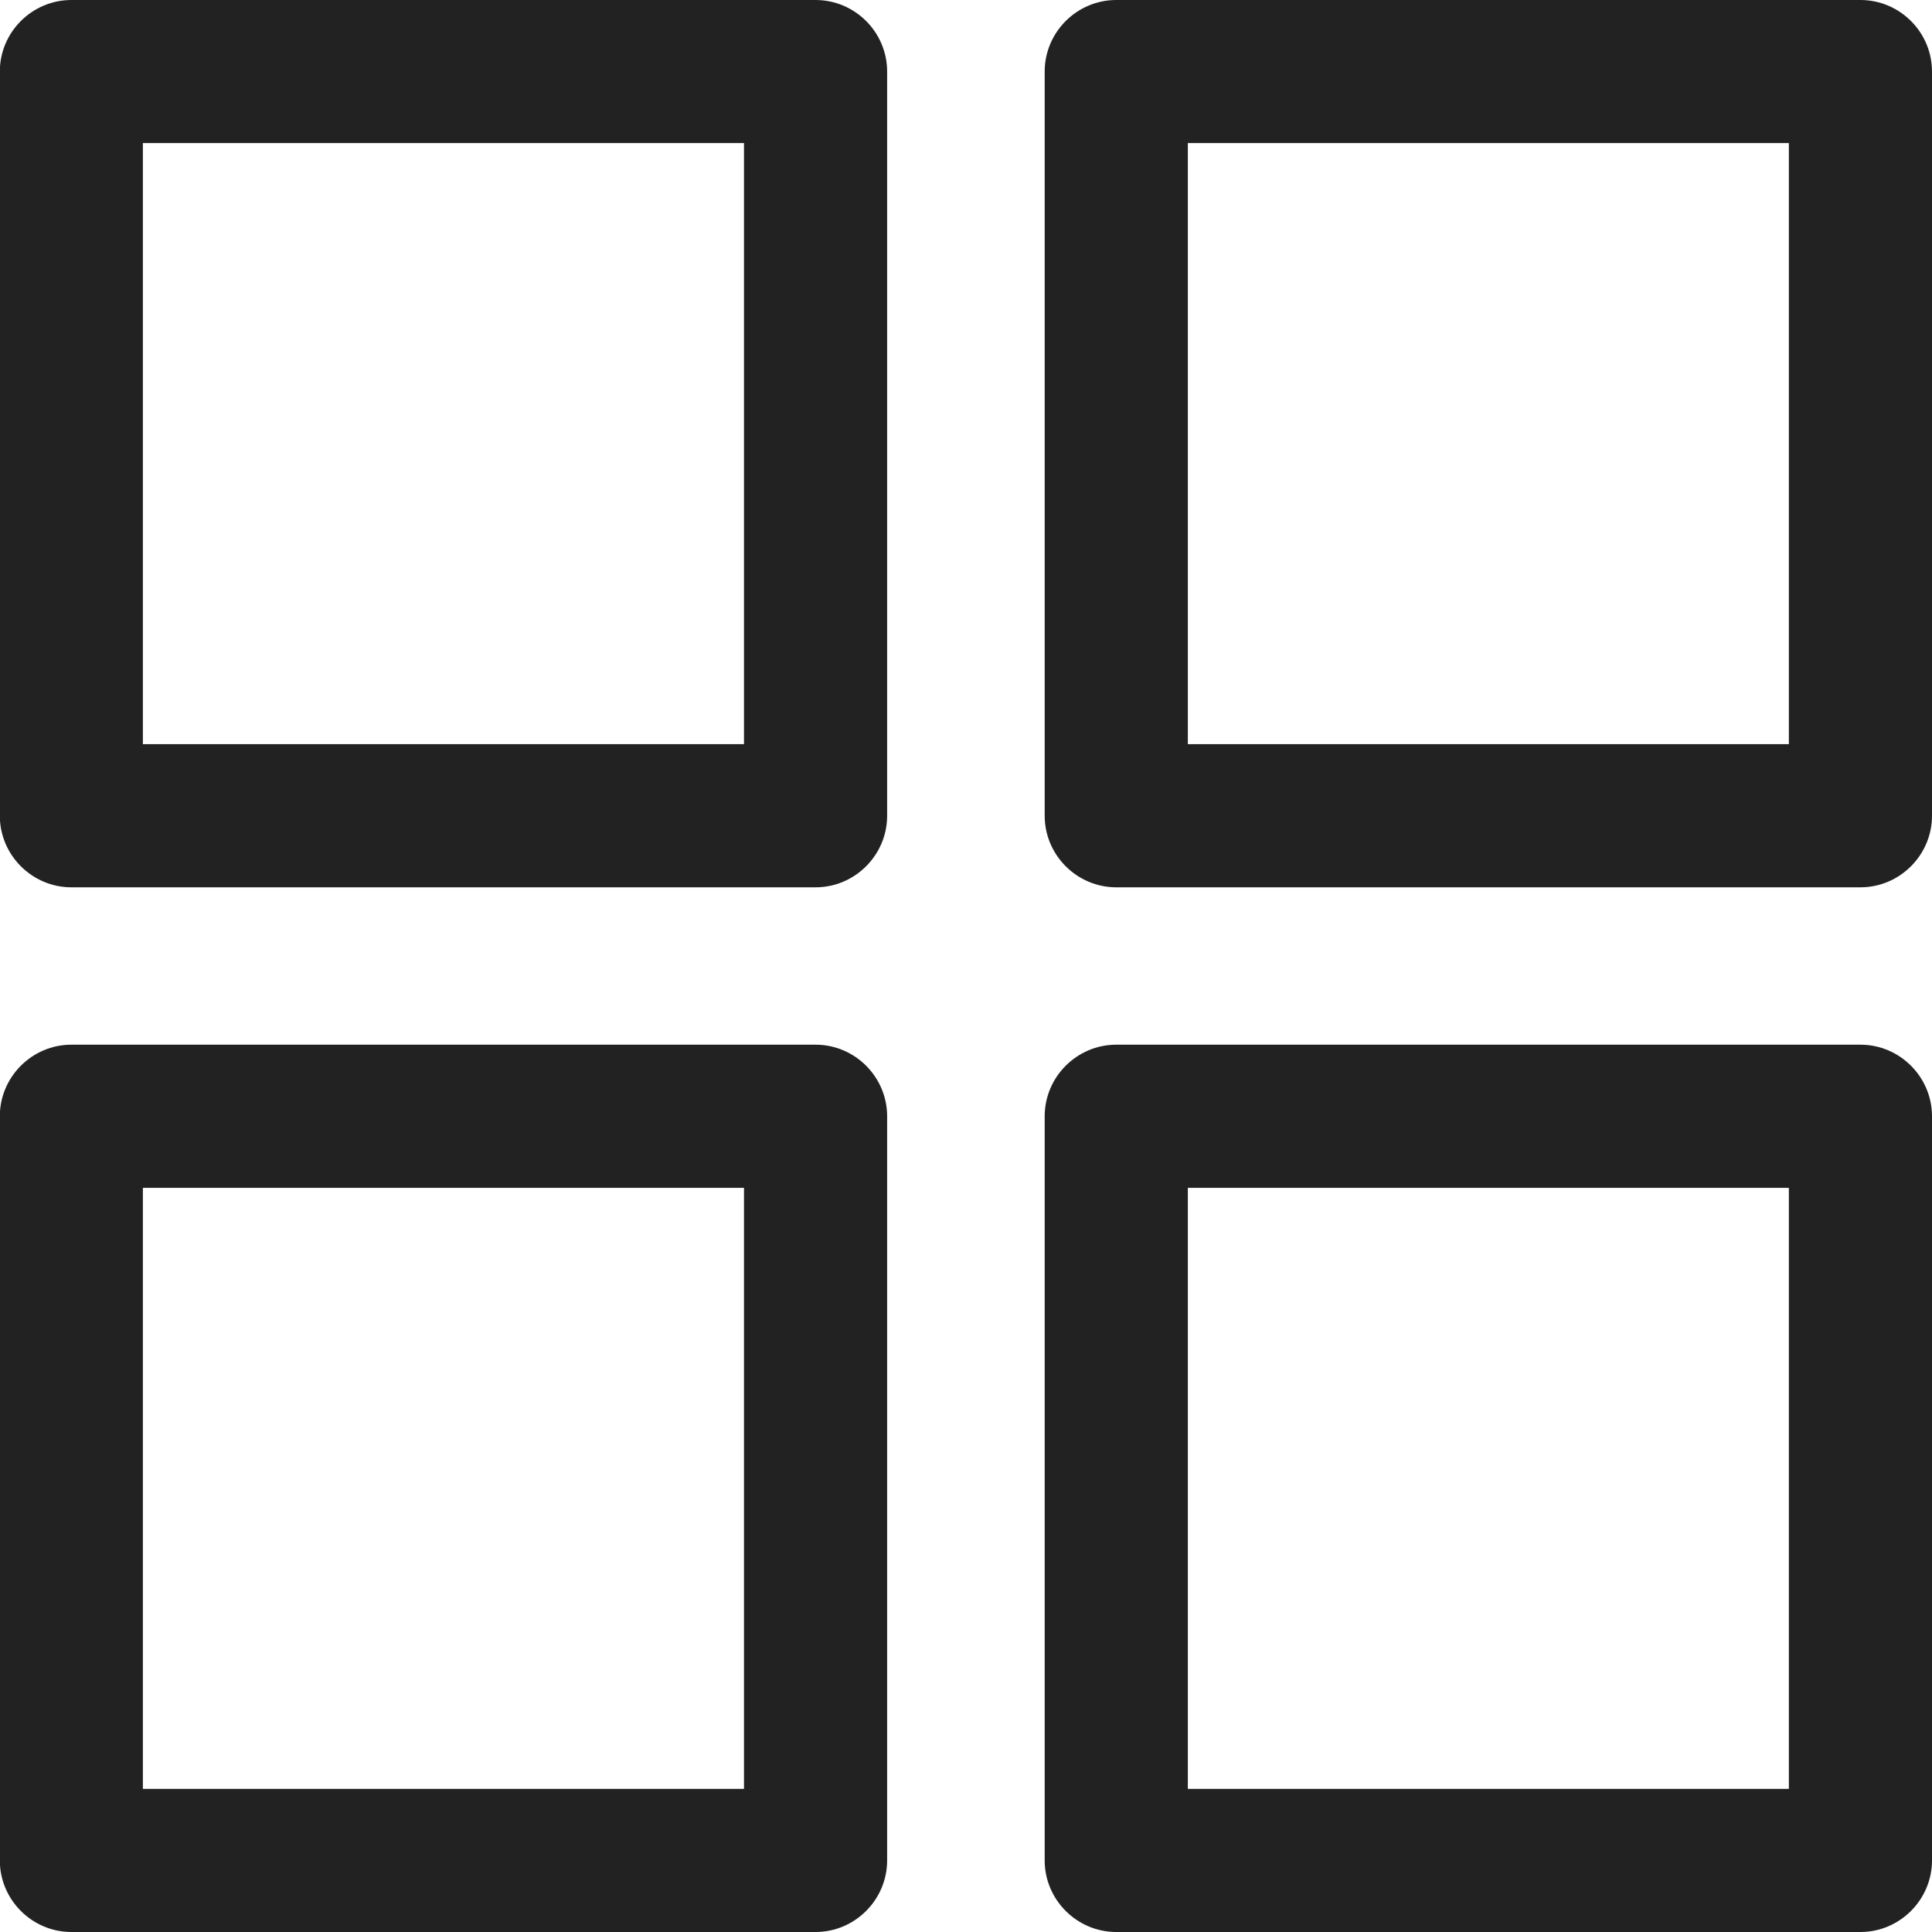 <svg width="22" height="22" viewBox="0 0 22 22" fill="none" xmlns="http://www.w3.org/2000/svg">
<path d="M12.711 22H21.185C21.633 22 22 21.633 22 21.185V12.711C22 12.263 21.633 11.896 21.185 11.896H12.711C12.263 11.896 11.896 12.263 11.896 12.711V21.185C11.896 21.633 12.263 22 12.711 22ZM13.526 13.526H20.37V20.37H13.526V13.526Z" fill="#222222"/>
<path d="M0.813 22H9.287C9.735 22 10.102 21.633 10.102 21.185V12.711C10.102 12.263 9.735 11.896 9.287 11.896H0.813C0.365 11.896 -0.002 12.263 -0.002 12.711V21.185C-0.002 21.633 0.365 22 0.813 22ZM1.627 13.526H8.472V20.37H1.627V13.526Z" fill="#222222"/>
<path d="M12.711 10.104H21.185C21.633 10.104 22 9.737 22 9.289V0.815C22 0.366 21.633 -0 21.185 -0H12.711C12.263 -0 11.896 0.366 11.896 0.815V9.289C11.896 9.737 12.263 10.104 12.711 10.104ZM13.526 1.629H20.37V8.474H13.526V1.629Z" fill="#222222"/>
<path d="M0.813 10.104H9.287C9.735 10.104 10.102 9.737 10.102 9.289V0.815C10.102 0.366 9.735 -0 9.287 -0H0.813C0.365 -0 -0.002 0.366 -0.002 0.815V9.289C-0.002 9.737 0.365 10.104 0.813 10.104ZM1.627 1.629H8.472V8.474H1.627V1.629Z" fill="#222222"/>
</svg>